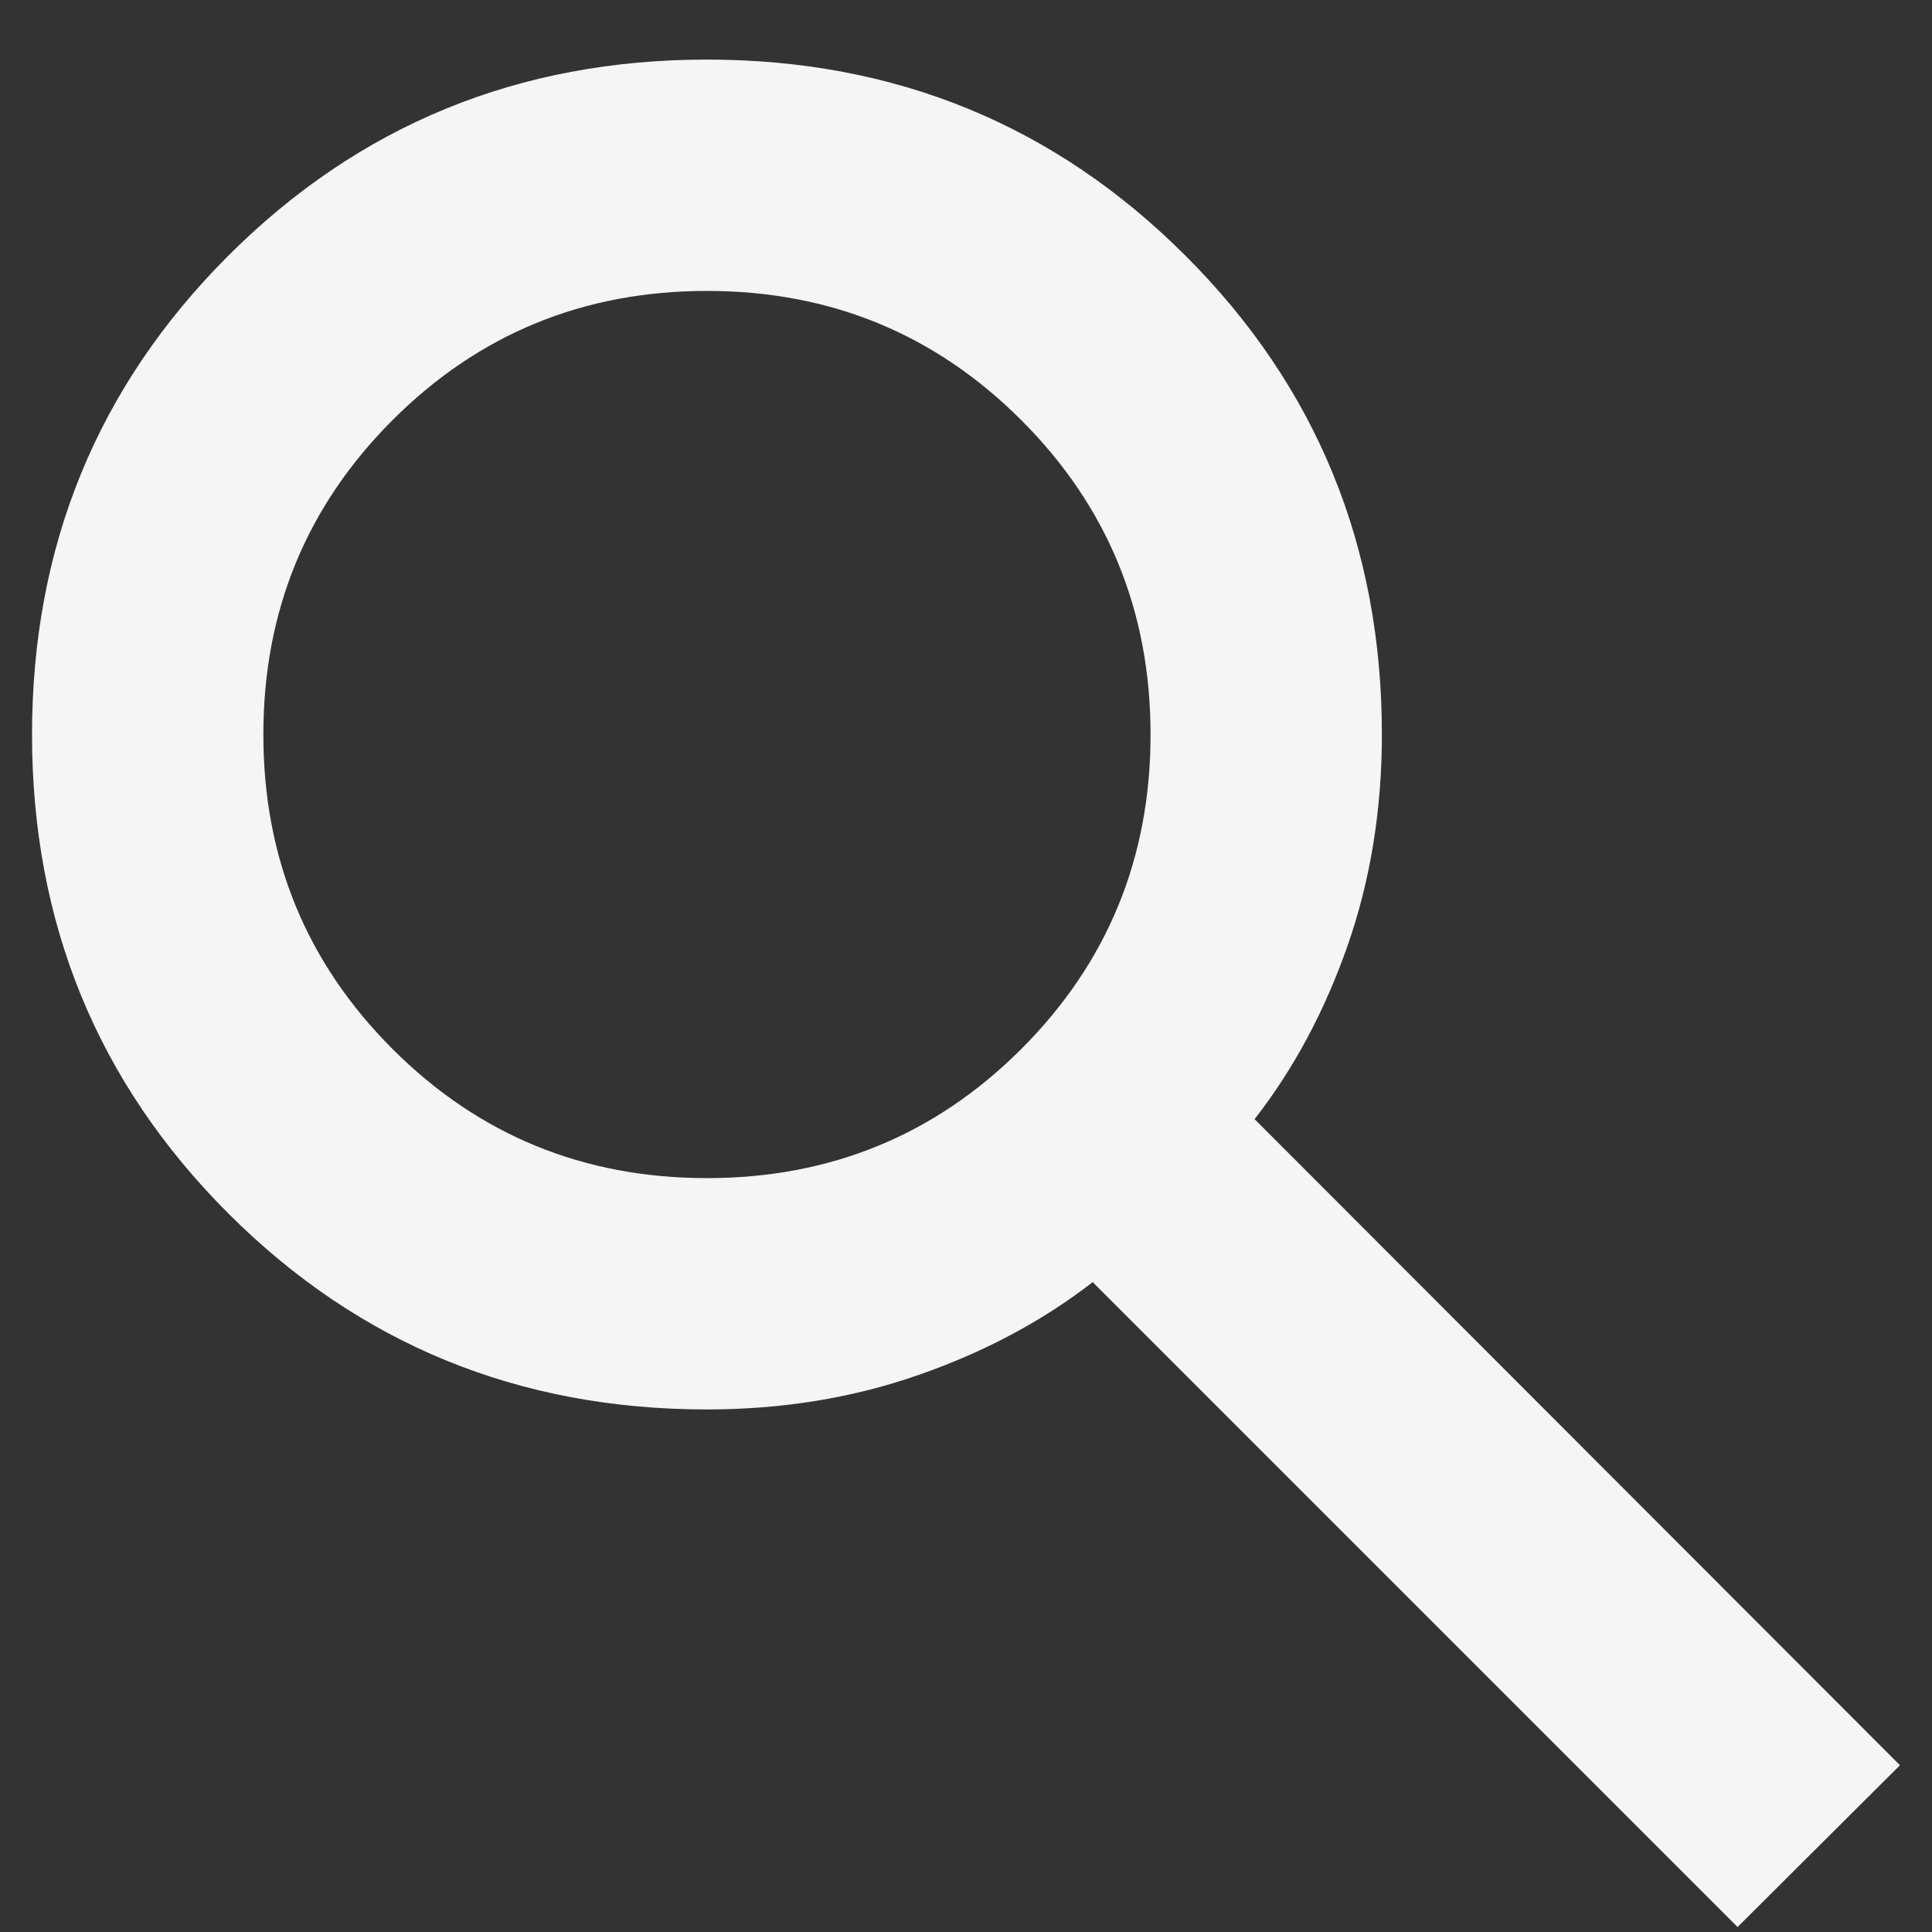 <svg width="19" height="19" viewBox="0 0 19 19" fill="none" xmlns="http://www.w3.org/2000/svg">
<rect x="0" y="0" width="19" height="19" fill="#333333" stroke="none"/>
<path d="M17.088 18.951L10.746 12.609C10.25 12.993 9.678 13.298 9.03 13.523C8.382 13.749 7.69 13.861 6.952 13.861C5.1 13.861 3.53 13.218 2.244 11.932C0.958 10.646 0.315 9.076 0.315 7.224C0.315 5.371 0.958 3.802 2.244 2.516C3.53 1.23 5.1 0.586 6.952 0.586C8.805 0.586 10.374 1.23 11.66 2.516C12.947 3.802 13.59 5.371 13.59 7.224C13.59 7.965 13.477 8.658 13.252 9.302C13.026 9.946 12.722 10.514 12.338 11.006L18.685 17.36L17.088 18.951ZM6.952 11.586C8.166 11.586 9.197 11.163 10.044 10.316C10.891 9.469 11.315 8.438 11.315 7.224C11.315 6.01 10.891 4.979 10.044 4.132C9.197 3.285 8.166 2.861 6.952 2.861C5.738 2.861 4.707 3.285 3.86 4.132C3.013 4.979 2.59 6.01 2.59 7.224C2.59 8.438 3.013 9.469 3.86 10.316C4.707 11.163 5.738 11.586 6.952 11.586Z" fill="#F5F5F5"/>
</svg>
